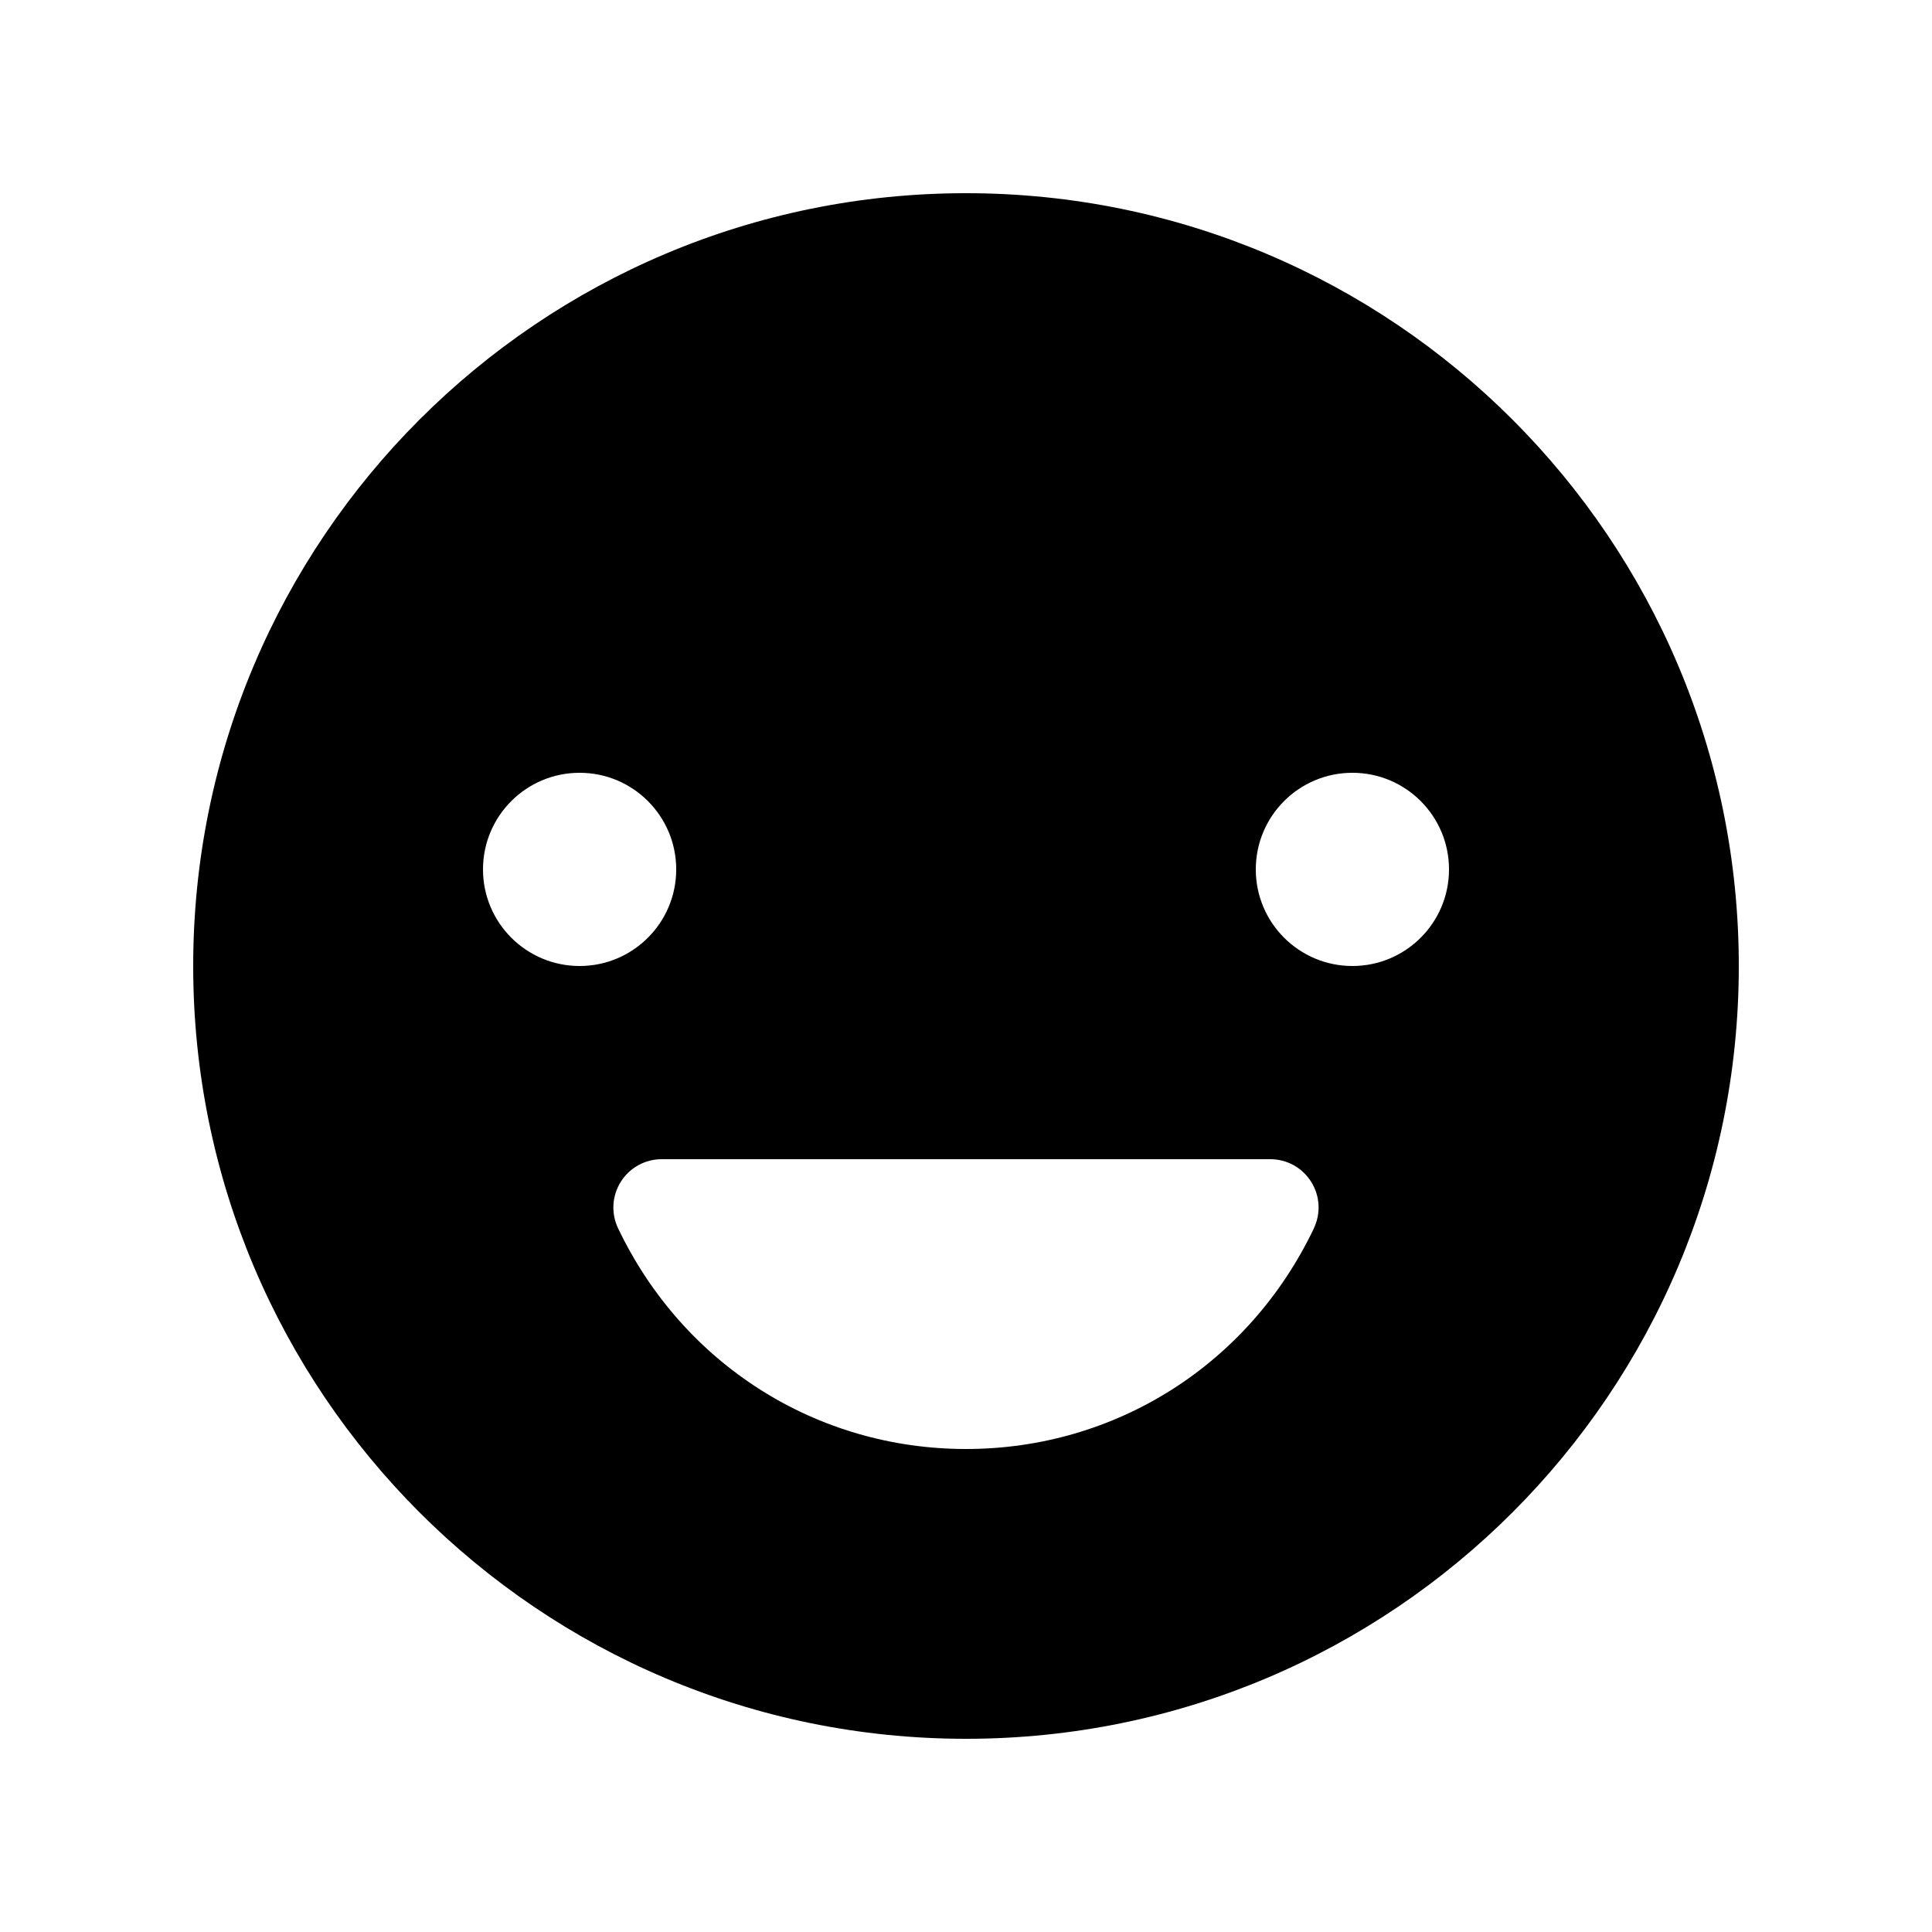 <?xml version="1.0" encoding="UTF-8"?>
<svg width="512pt" height="512pt" version="1.1" viewBox="0 0 512 512" xmlns="http://www.w3.org/2000/svg">
 <path d="m256 51.199c-113.1 0-204.8 91.699-204.8 204.8s91.699 204.8 204.8 204.8 204.8-91.699 204.8-204.8-91.699-204.8-204.8-204.8zm-128 179.2c0-14.141 11.461-25.602 25.602-25.602 14.141 0 25.602 11.461 25.602 25.602 0 14.141-11.461 25.602-25.602 25.602-14.141 0-25.602-11.461-25.602-25.602zm220.2 95.121c-17.219 36.082-52.562 58.48-92.199 58.48-39.641 0-74.98-22.422-92.199-58.48-1.898-3.961-1.621-8.621 0.719-12.34 2.34-3.719 6.422-5.981 10.82-5.981h161.3c4.398 0 8.48 2.238 10.82 5.981 2.359 3.719 2.621 8.379 0.719 12.34zm10.199-69.52c-14.141 0-25.602-11.461-25.602-25.602 0-14.141 11.461-25.602 25.602-25.602 14.141 0 25.602 11.461 25.602 25.602 0 14.141-11.461 25.602-25.602 25.602z"/>
</svg>
